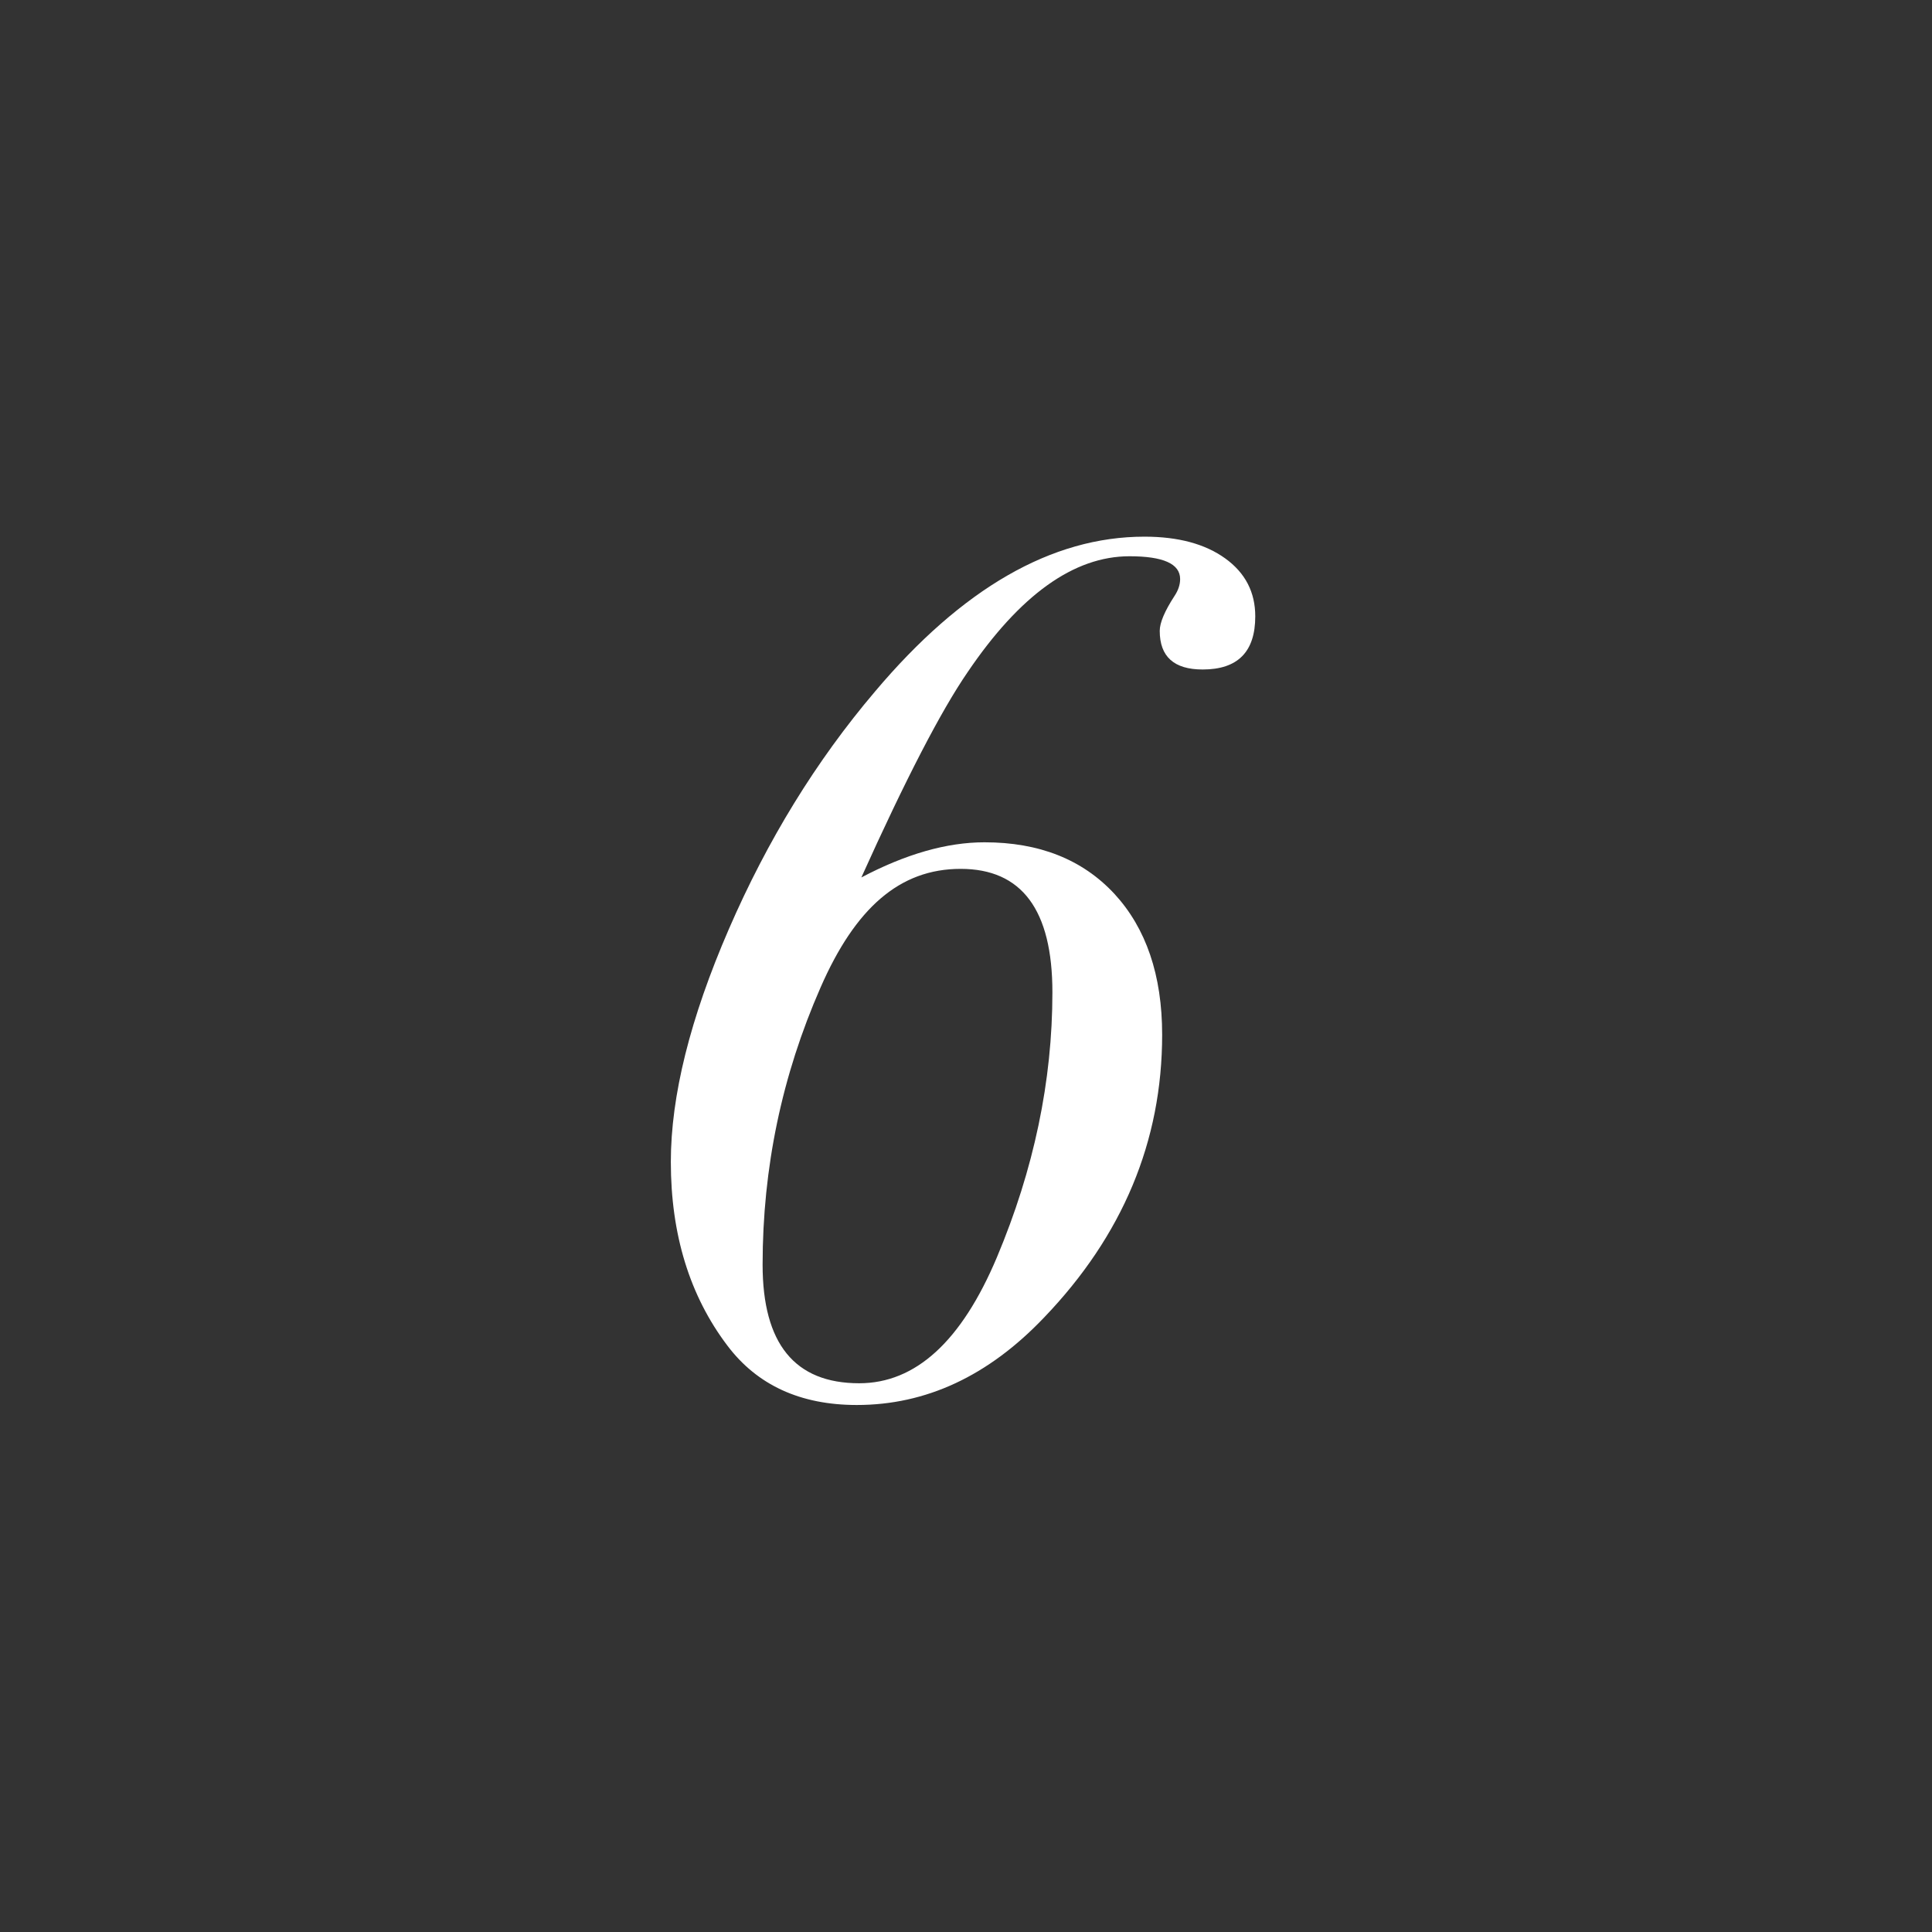 <svg width="72" height="72" viewBox="0 0 72 72" fill="none" xmlns="http://www.w3.org/2000/svg">
<rect x="0" y="0" width="72" height="72" fill="#333333" stroke="none"/>
<path d="M46.78 22.97C46.78 24.29 46.13 24.95 44.82 24.95C43.75 24.95 43.22 24.47 43.22 23.51C43.22 23.21 43.4 22.78 43.77 22.21C43.91 22 43.98 21.79 43.98 21.58C43.98 21.01 43.35 20.73 42.09 20.73C40.02 20.73 38.01 22.17 36.06 25.05C35.07 26.49 33.75 29.04 32.1 32.7C33.75 31.83 35.28 31.39 36.69 31.39C38.73 31.39 40.34 32.03 41.53 33.31C42.71 34.59 43.31 36.34 43.31 38.56C43.31 42.53 41.84 46.05 38.9 49.11C36.83 51.28 34.51 52.36 31.93 52.36C29.83 52.36 28.22 51.62 27.11 50.15C25.7 48.29 25 46 25 43.3C25 40.84 25.72 37.95 27.16 34.63C28.6 31.31 30.41 28.36 32.61 25.77C35.85 21.93 39.19 20 42.65 20C43.91 20 44.91 20.27 45.66 20.81C46.41 21.35 46.78 22.07 46.78 22.97ZM39.22 36.98C39.22 33.91 38.08 32.38 35.8 32.38C33.52 32.38 31.87 33.85 30.58 36.8C29.14 40.08 28.42 43.52 28.42 47.13C28.42 50.08 29.62 51.55 32.02 51.55C34.12 51.55 35.83 49.99 37.15 46.86C38.53 43.58 39.22 40.29 39.22 36.98Z" fill="white"/>
</svg>
